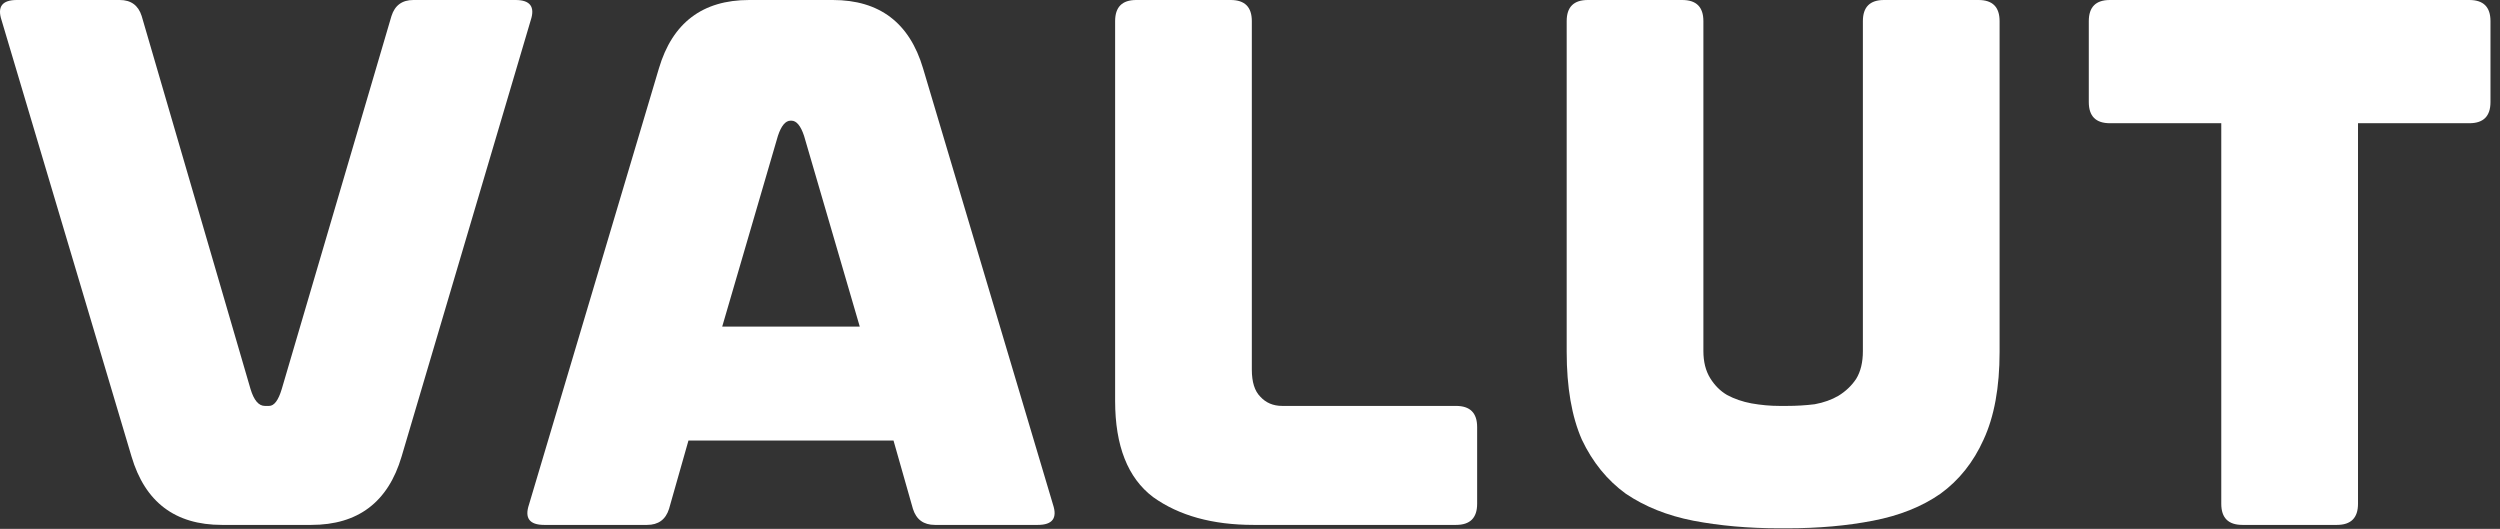 <svg width="104" height="22" viewBox="0 0 104 22" fill="none" xmlns="http://www.w3.org/2000/svg">
<rect x="0" y="0" width="104" height="22" fill="#333333" stroke="none"/>
<path d="M93.283 21.836C92.698 21.836 92.405 21.544 92.405 20.959V5.126H87.771C87.186 5.126 86.894 4.833 86.894 4.248V0.878C86.894 0.293 87.186 0 87.771 0H102.727C103.312 0 103.604 0.293 103.604 0.878V4.248C103.604 4.833 103.312 5.126 102.727 5.126H98.093V20.959C98.093 21.544 97.8 21.836 97.215 21.836H93.283Z" fill="white"/>
<path d="M65.174 0.878C65.174 0.293 65.466 0 66.052 0H69.983C70.569 0 70.861 0.293 70.861 0.878V14.604C70.861 15.049 70.955 15.423 71.142 15.728C71.329 16.032 71.563 16.266 71.844 16.43C72.148 16.594 72.488 16.711 72.862 16.781C73.26 16.851 73.646 16.886 74.021 16.886H74.337C74.734 16.886 75.121 16.863 75.495 16.816C75.87 16.746 76.197 16.629 76.478 16.465C76.782 16.278 77.028 16.044 77.215 15.763C77.403 15.459 77.496 15.072 77.496 14.604V0.878C77.496 0.293 77.789 0 78.374 0H82.306C82.891 0 83.183 0.293 83.183 0.878V14.639C83.183 16.114 82.961 17.331 82.516 18.29C82.095 19.227 81.498 19.976 80.726 20.537C79.954 21.076 79.017 21.45 77.917 21.661C76.841 21.871 75.647 21.977 74.337 21.977H74.021C72.733 21.977 71.54 21.871 70.44 21.661C69.363 21.45 68.427 21.076 67.631 20.537C66.859 19.976 66.25 19.227 65.806 18.29C65.385 17.331 65.174 16.114 65.174 14.639V0.878Z" fill="white"/>
<path d="M51.198 0C51.783 0 52.076 0.293 52.076 0.878V15.377C52.076 15.892 52.193 16.266 52.427 16.5C52.661 16.757 52.965 16.886 53.34 16.886H60.572C61.157 16.886 61.449 17.179 61.449 17.764V20.959C61.449 21.544 61.157 21.836 60.572 21.836H52.146C50.438 21.836 49.045 21.45 47.968 20.678C46.915 19.882 46.389 18.548 46.389 16.675V0.878C46.389 0.293 46.681 0 47.266 0H51.198Z" fill="white"/>
<path d="M30.044 13.586H35.766L33.449 5.652C33.309 5.231 33.133 5.02 32.923 5.02H32.888C32.677 5.02 32.501 5.231 32.361 5.652L30.044 13.586ZM27.411 2.844C27.973 0.948 29.225 0 31.167 0H34.643C36.585 0 37.837 0.948 38.399 2.844L43.806 20.994C43.993 21.555 43.782 21.836 43.174 21.836H38.891C38.423 21.836 38.118 21.614 37.978 21.169L37.17 18.326H28.64L27.832 21.169C27.692 21.614 27.387 21.836 26.919 21.836H22.637C22.028 21.836 21.817 21.555 22.005 20.994L27.411 2.844Z" fill="white"/>
<path d="M0.066 0.843C-0.121 0.281 0.089 0 0.698 0H4.981C5.449 0 5.753 0.222 5.894 0.667L10.422 16.184C10.563 16.652 10.762 16.886 11.019 16.886H11.195C11.405 16.886 11.581 16.652 11.721 16.184L16.285 0.667C16.426 0.222 16.73 0 17.198 0H21.446C22.054 0 22.265 0.281 22.078 0.843L16.706 18.993C16.145 20.888 14.893 21.836 12.95 21.836H9.229C7.286 21.836 6.034 20.888 5.472 18.993L0.066 0.843Z" fill="white"/>
</svg>
